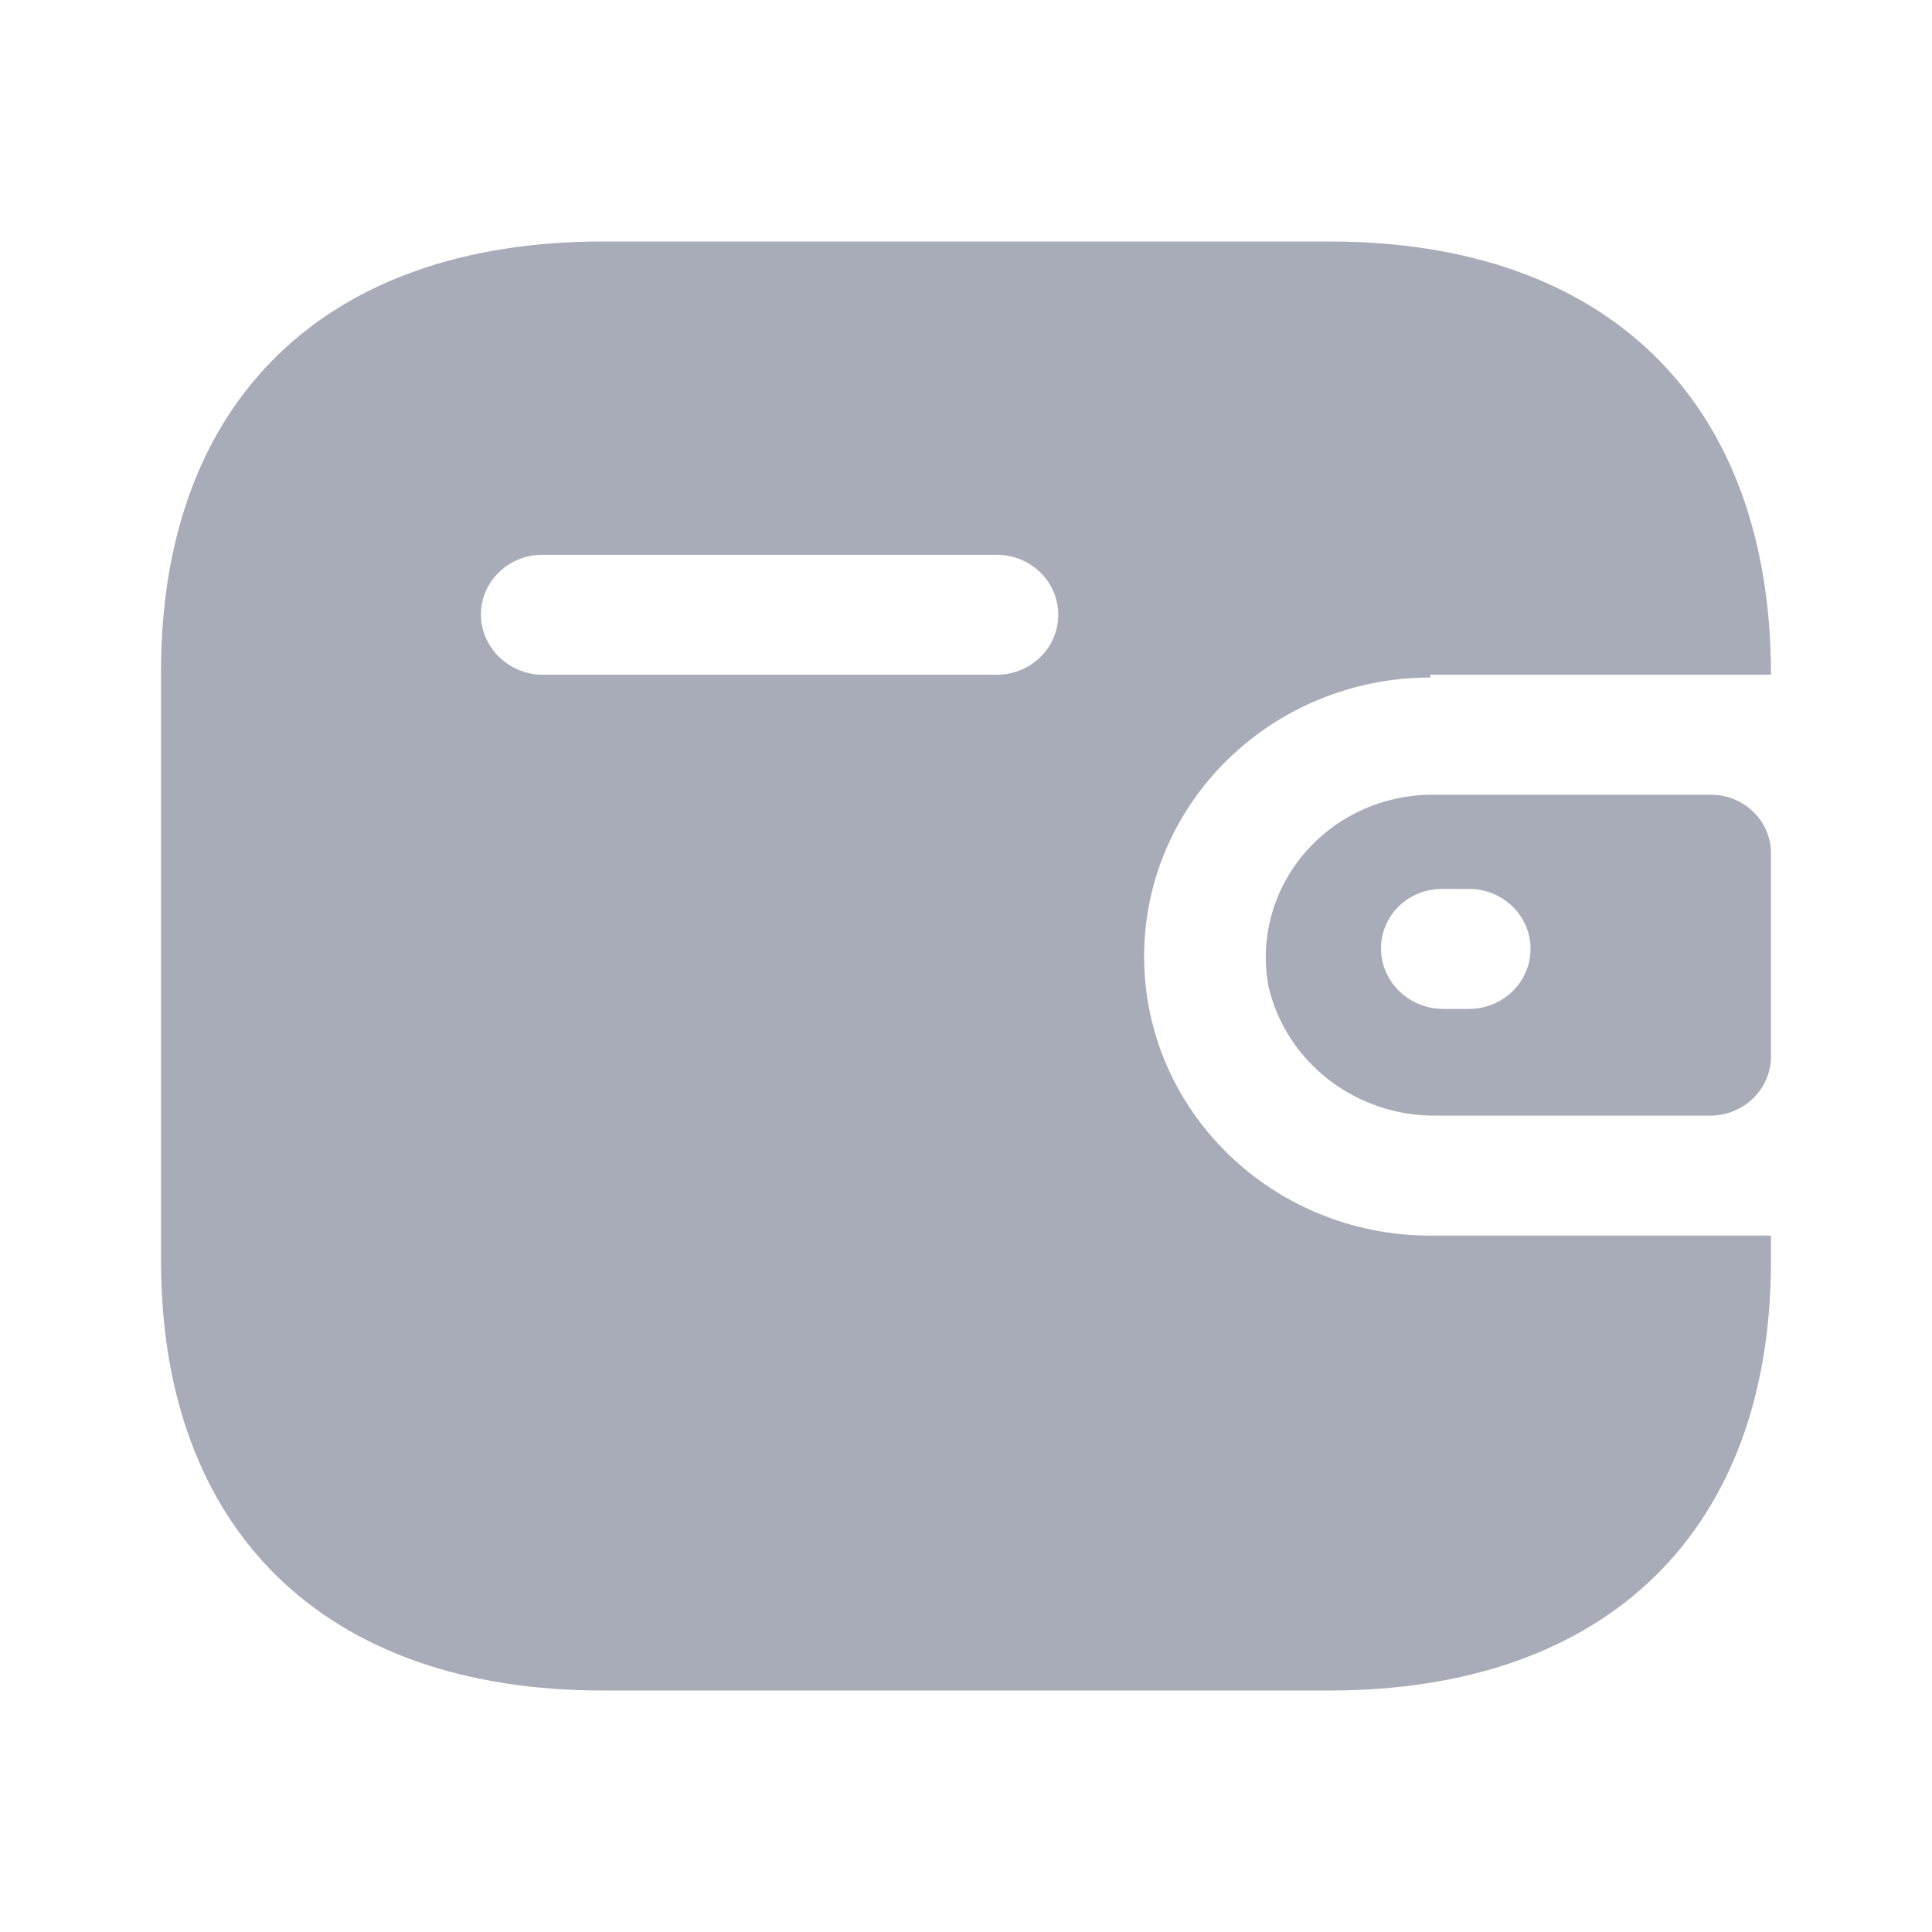 <svg width="20" height="20" viewBox="0 0 20 20" fill="none" xmlns="http://www.w3.org/2000/svg">
<path d="M13.763 2.5C16.637 2.5 18.333 4.154 18.333 6.985H14.807V7.014C13.171 7.014 11.844 8.307 11.844 9.902C11.844 11.498 13.171 12.791 14.807 12.791H18.333V13.051C18.333 15.846 16.637 17.5 13.763 17.5H6.237C3.363 17.5 1.667 15.846 1.667 13.051V6.949C1.667 4.154 3.363 2.5 6.237 2.5H13.763ZM17.711 8.227C18.055 8.227 18.333 8.499 18.333 8.834V10.943C18.329 11.276 18.053 11.545 17.711 11.549H14.874C14.046 11.56 13.321 11.007 13.133 10.22C13.039 9.732 13.171 9.228 13.494 8.844C13.817 8.459 14.298 8.233 14.807 8.227H17.711ZM15.207 9.202H14.933C14.765 9.2 14.603 9.264 14.483 9.379C14.364 9.495 14.296 9.652 14.296 9.816C14.296 10.16 14.58 10.44 14.933 10.444H15.207C15.559 10.444 15.844 10.166 15.844 9.823C15.844 9.48 15.559 9.202 15.207 9.202ZM10.318 5.743H5.615C5.266 5.743 4.982 6.016 4.978 6.357C4.978 6.701 5.262 6.981 5.615 6.985H10.318C10.67 6.985 10.955 6.707 10.955 6.364C10.955 6.021 10.67 5.743 10.318 5.743Z" fill="#A8ACB8"/>
</svg>
